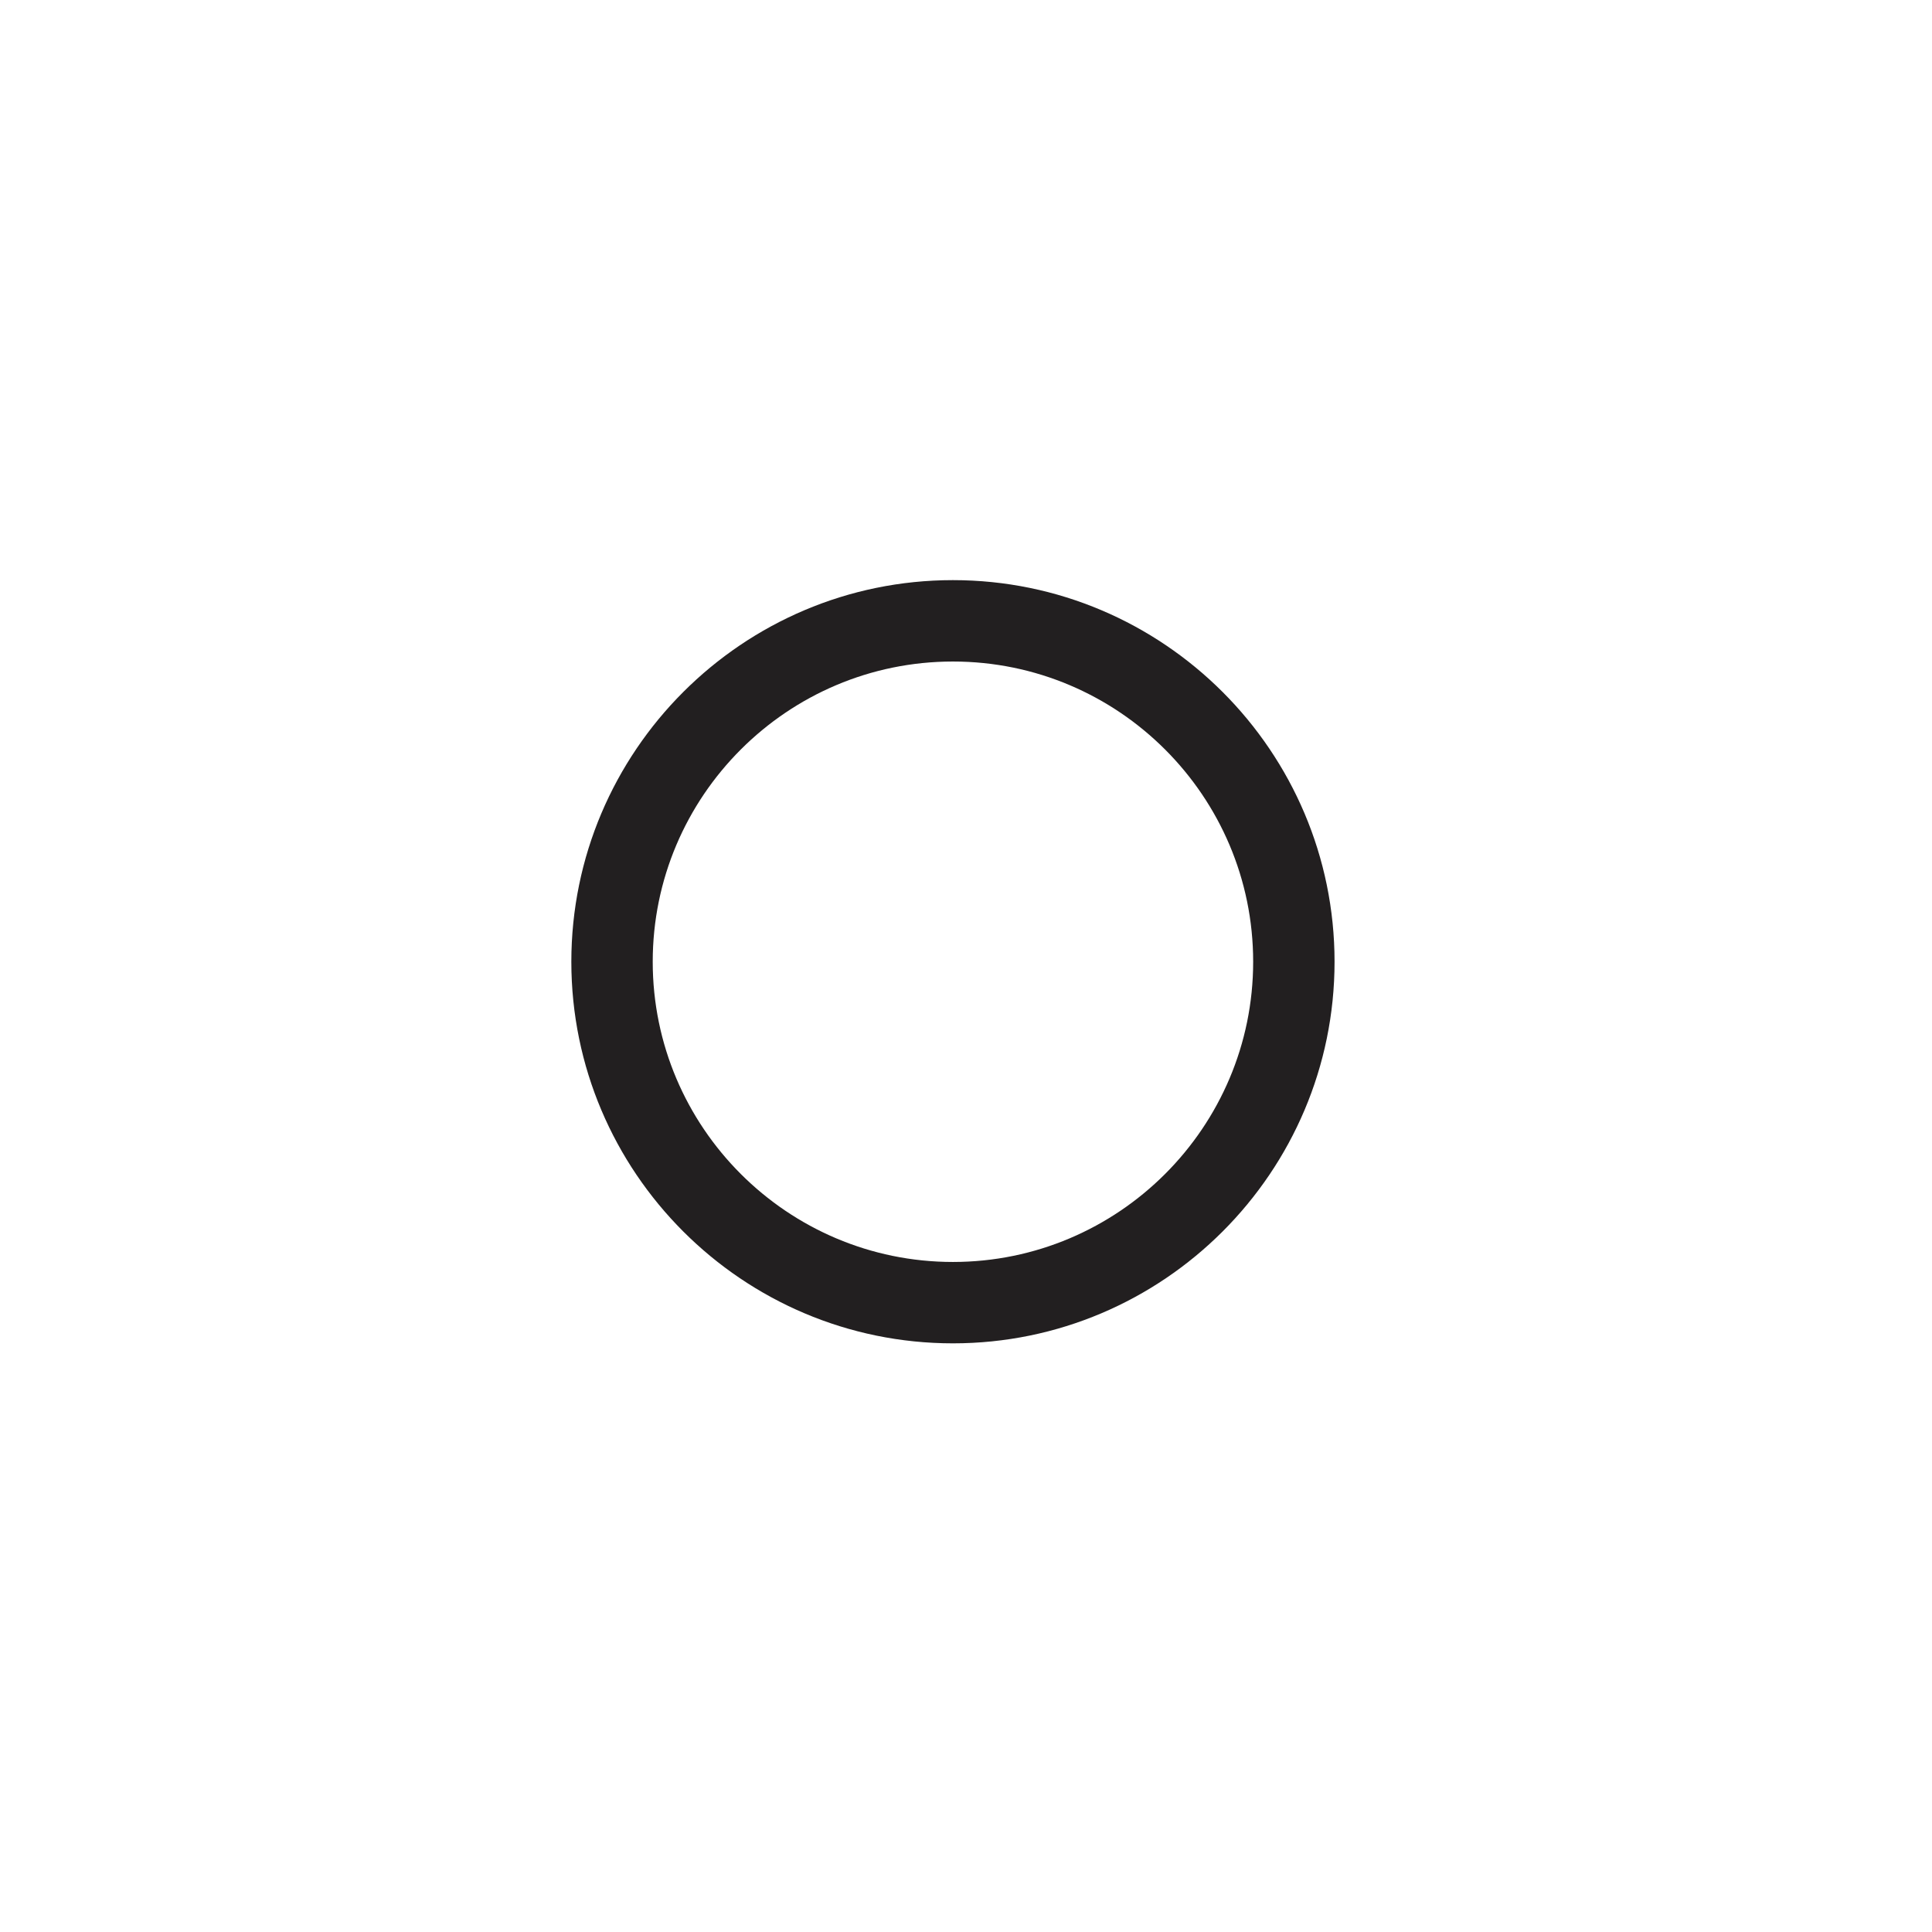 <?xml version="1.0" encoding="UTF-8"?>
<!-- The Best Svg Icon site in the world: iconSvg.co, Visit us! https://iconsvg.co -->
<svg width="800px" height="800px" version="1.1" viewBox="144 144 512 512" xmlns="http://www.w3.org/2000/svg">
 <path d="m396.54 500c-55.766 0-101.13-45.367-101.13-101.13s45.367-101.13 101.13-101.13 101.13 45.367 101.13 101.13-45.367 101.13-101.13 101.13zm0-180.69c-43.871 0-79.562 35.691-79.562 79.562s35.691 79.562 79.562 79.562c43.871 0 79.562-35.691 79.562-79.562s-35.691-79.562-79.562-79.562z" fill="#221f20"/>
</svg>